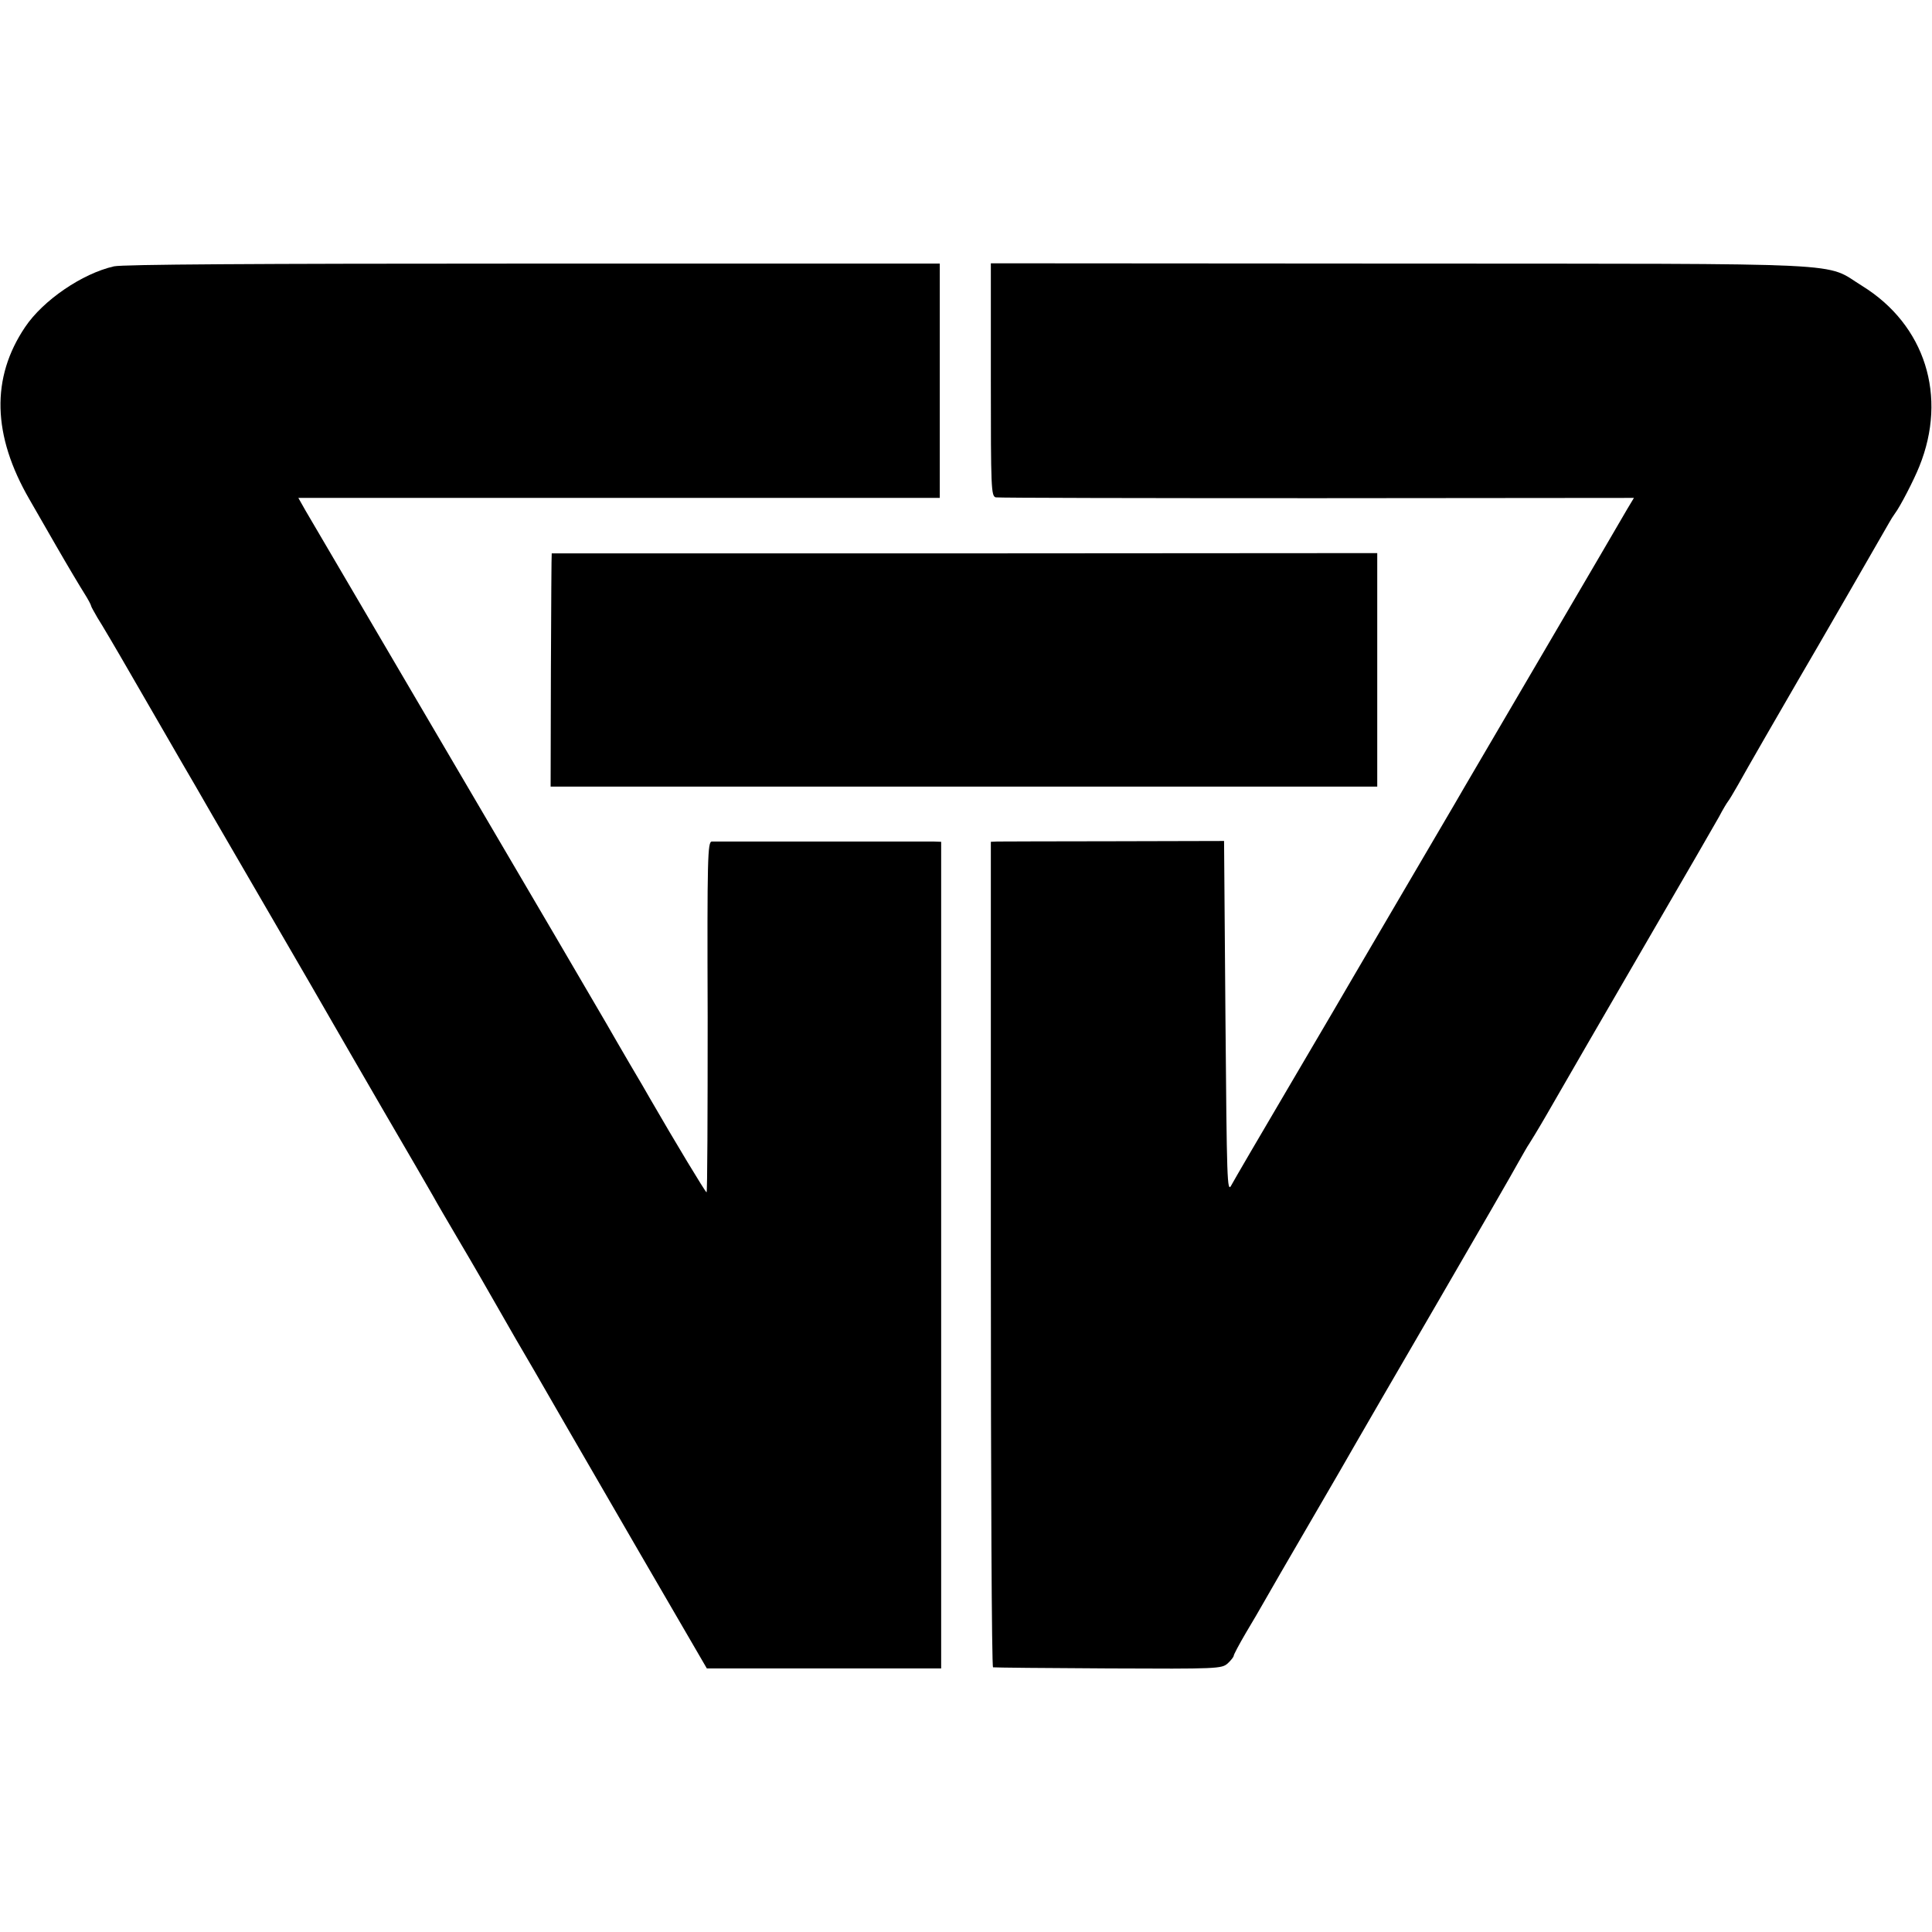 <?xml version="1.0" standalone="no"?>
<!DOCTYPE svg PUBLIC "-//W3C//DTD SVG 20010904//EN"
 "http://www.w3.org/TR/2001/REC-SVG-20010904/DTD/svg10.dtd">
<svg version="1.0" xmlns="http://www.w3.org/2000/svg"
 width="700pt" height="700pt" viewBox="0 0 700 700"
 preserveAspectRatio="xMidYMid meet">
<g transform="translate(0,700) scale(0.1,-0.1)"
fill="#000000" stroke="none">
<path d="M413 6035 c-115 -26 -257 -123 -322 -220 -124 -184 -119 -392 16
-625 11 -19 54 -94 96 -167 42 -73 88 -150 102 -172 14 -22 25 -43 25 -46 0
-3 11 -22 23 -43 13 -20 68 -113 122 -207 54 -93 114 -197 133 -230 19 -33 42
-73 52 -90 17 -29 73 -125 110 -190 9 -16 105 -181 212 -365 107 -184 206
-355 220 -380 14 -25 99 -171 188 -325 90 -154 171 -294 180 -310 9 -17 50
-87 90 -155 65 -110 94 -161 169 -292 10 -18 59 -103 109 -188 49 -85 100
-174 113 -196 13 -23 133 -230 267 -461 l243 -418 425 0 424 0 0 1497 0 1498
-27 1 c-39 0 -784 0 -804 0 -15 -1 -17 -54 -15 -636 0 -349 -1 -635 -4 -635
-4 0 -115 184 -205 340 -8 14 -40 70 -73 125 -32 55 -70 120 -84 145 -22 38
-257 440 -648 1105 -341 582 -420 715 -443 755 l-26 46 1162 0 1162 0 0 425 0
424 -1472 0 c-1020 0 -1487 -3 -1520 -10z"/>
<path d="M3590 5624 c0 -393 1 -422 18 -426 9 -2 533 -3 1164 -3 l1148 1 -24
-40 c-13 -23 -146 -250 -296 -506 -150 -256 -282 -481 -293 -500 -11 -19 -27
-47 -36 -62 -42 -71 -348 -594 -367 -626 -12 -21 -112 -192 -224 -382 -112
-190 -210 -358 -219 -375 -15 -28 -16 16 -21 609 l-5 639 -400 -1 c-220 0
-410 -1 -422 -1 l-23 -1 0 -1495 c0 -822 3 -1496 8 -1496 4 -1 192 -3 417 -4
398 -2 411 -1 433 18 12 11 22 24 22 28 0 4 19 40 43 81 24 40 55 93 69 118
14 25 88 153 165 285 77 132 151 260 165 285 14 25 146 252 293 505 147 253
281 485 297 515 17 30 34 60 38 65 4 6 33 53 63 105 97 168 160 278 382 660
120 206 229 395 243 420 13 25 28 50 32 55 5 6 21 33 37 61 24 44 166 290 216
376 66 112 322 557 331 573 6 11 16 27 22 35 19 25 69 122 88 170 103 254 21
513 -207 654 -141 87 0 80 -1674 81 l-1483 1 0 -422z"/>
<path d="M1999 4995 c-1 0 -2 -190 -3 -422 l-1 -423 1497 0 1498 0 0 423 0
423 -1495 -1 c-822 0 -1496 0 -1496 0z"/>
</g>
</svg>
